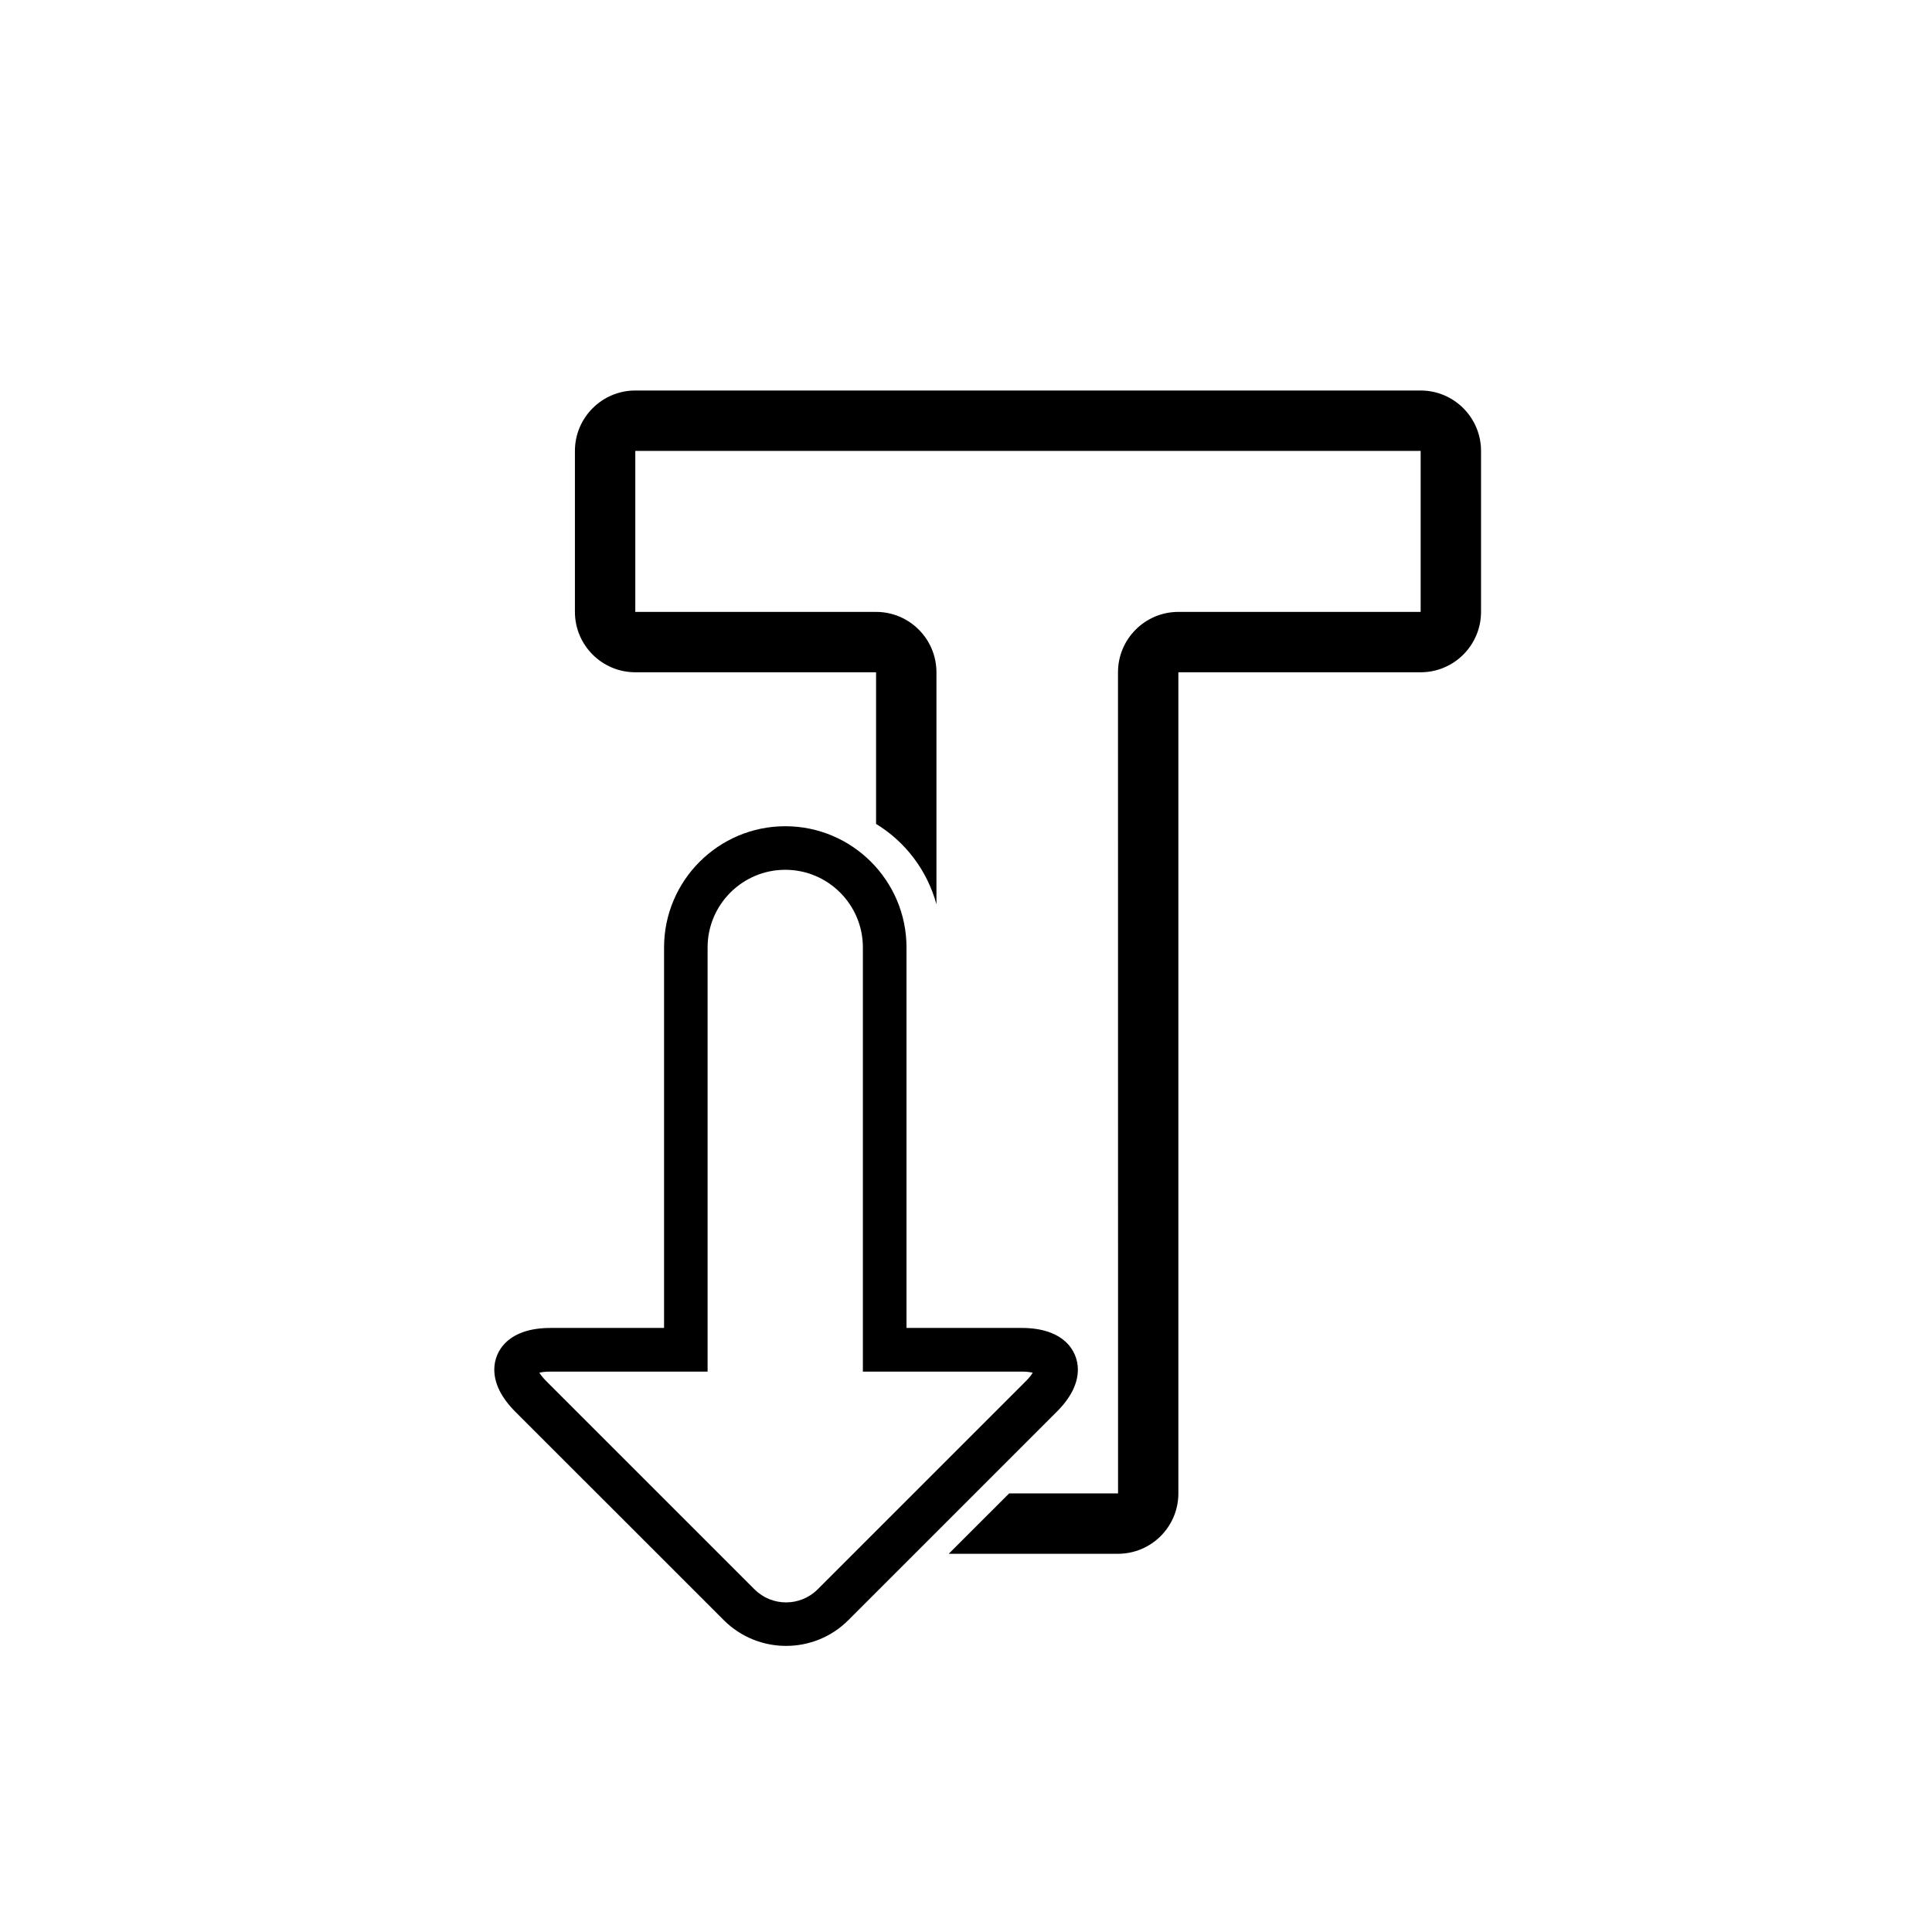 <?xml version="1.0" encoding="utf-8"?>
<!-- Generator: Adobe Illustrator 16.0.4, SVG Export Plug-In . SVG Version: 6.00 Build 0)  -->
<!DOCTYPE svg PUBLIC "-//W3C//DTD SVG 1.1//EN" "http://www.w3.org/Graphics/SVG/1.1/DTD/svg11.dtd">
<svg version="1.1" id="Capa_1" xmlns="http://www.w3.org/2000/svg" xmlns:xlink="http://www.w3.org/1999/xlink" x="0px" y="0px"
	 width="64px" height="64px" viewBox="0 0 64 64" enable-background="new 0 0 64 64" xml:space="preserve">
<g>
	<path d="M47.061,12.936H21.045c-1.102,0-2,0.898-2,2v5.334c0,1.103,0.898,2,2,2h7.976v5.023c0.972,0.594,1.693,1.539,2,2.663V22.27
		c0-1.103-0.897-2-2-2h-7.976v-5.334h26.016v5.334h-8.026c-1.103,0-2,0.897-2,2l0.002,27.201h-3.608l-2.001,2h5.607
		c1.103,0,2-0.896,2-2V22.27h8.026c1.103,0,2-0.897,2-2v-5.334C49.061,13.833,48.163,12.936,47.061,12.936z"/>
	<path d="M35.706,45.369c0-0.637-0.487-1.379-1.858-1.379h-3.819V31.385c0-2.214-1.801-4.015-4.015-4.015
		c-2.214,0-4.016,1.801-4.016,4.015V43.99h-3.766c-1.372,0-1.858,0.742-1.858,1.379c0,0.465,0.236,0.938,0.704,1.404l6.898,6.896
		c1.139,1.138,2.989,1.138,4.126,0.001L35,46.773C35.469,46.307,35.706,45.834,35.706,45.369z M33.98,45.755l-6.897,6.896
		c-0.576,0.574-1.511,0.574-2.087,0l-6.897-6.896c-0.122-0.123-0.192-0.218-0.232-0.282c0.081-0.021,0.204-0.037,0.365-0.037h5.208
		V31.385c0-1.418,1.154-2.572,2.573-2.572c1.419,0,2.571,1.154,2.571,2.572v14.051h5.262c0.162,0,0.284,0.017,0.365,0.037
		C34.172,45.538,34.102,45.633,33.98,45.755z"/>
</g>
</svg>
